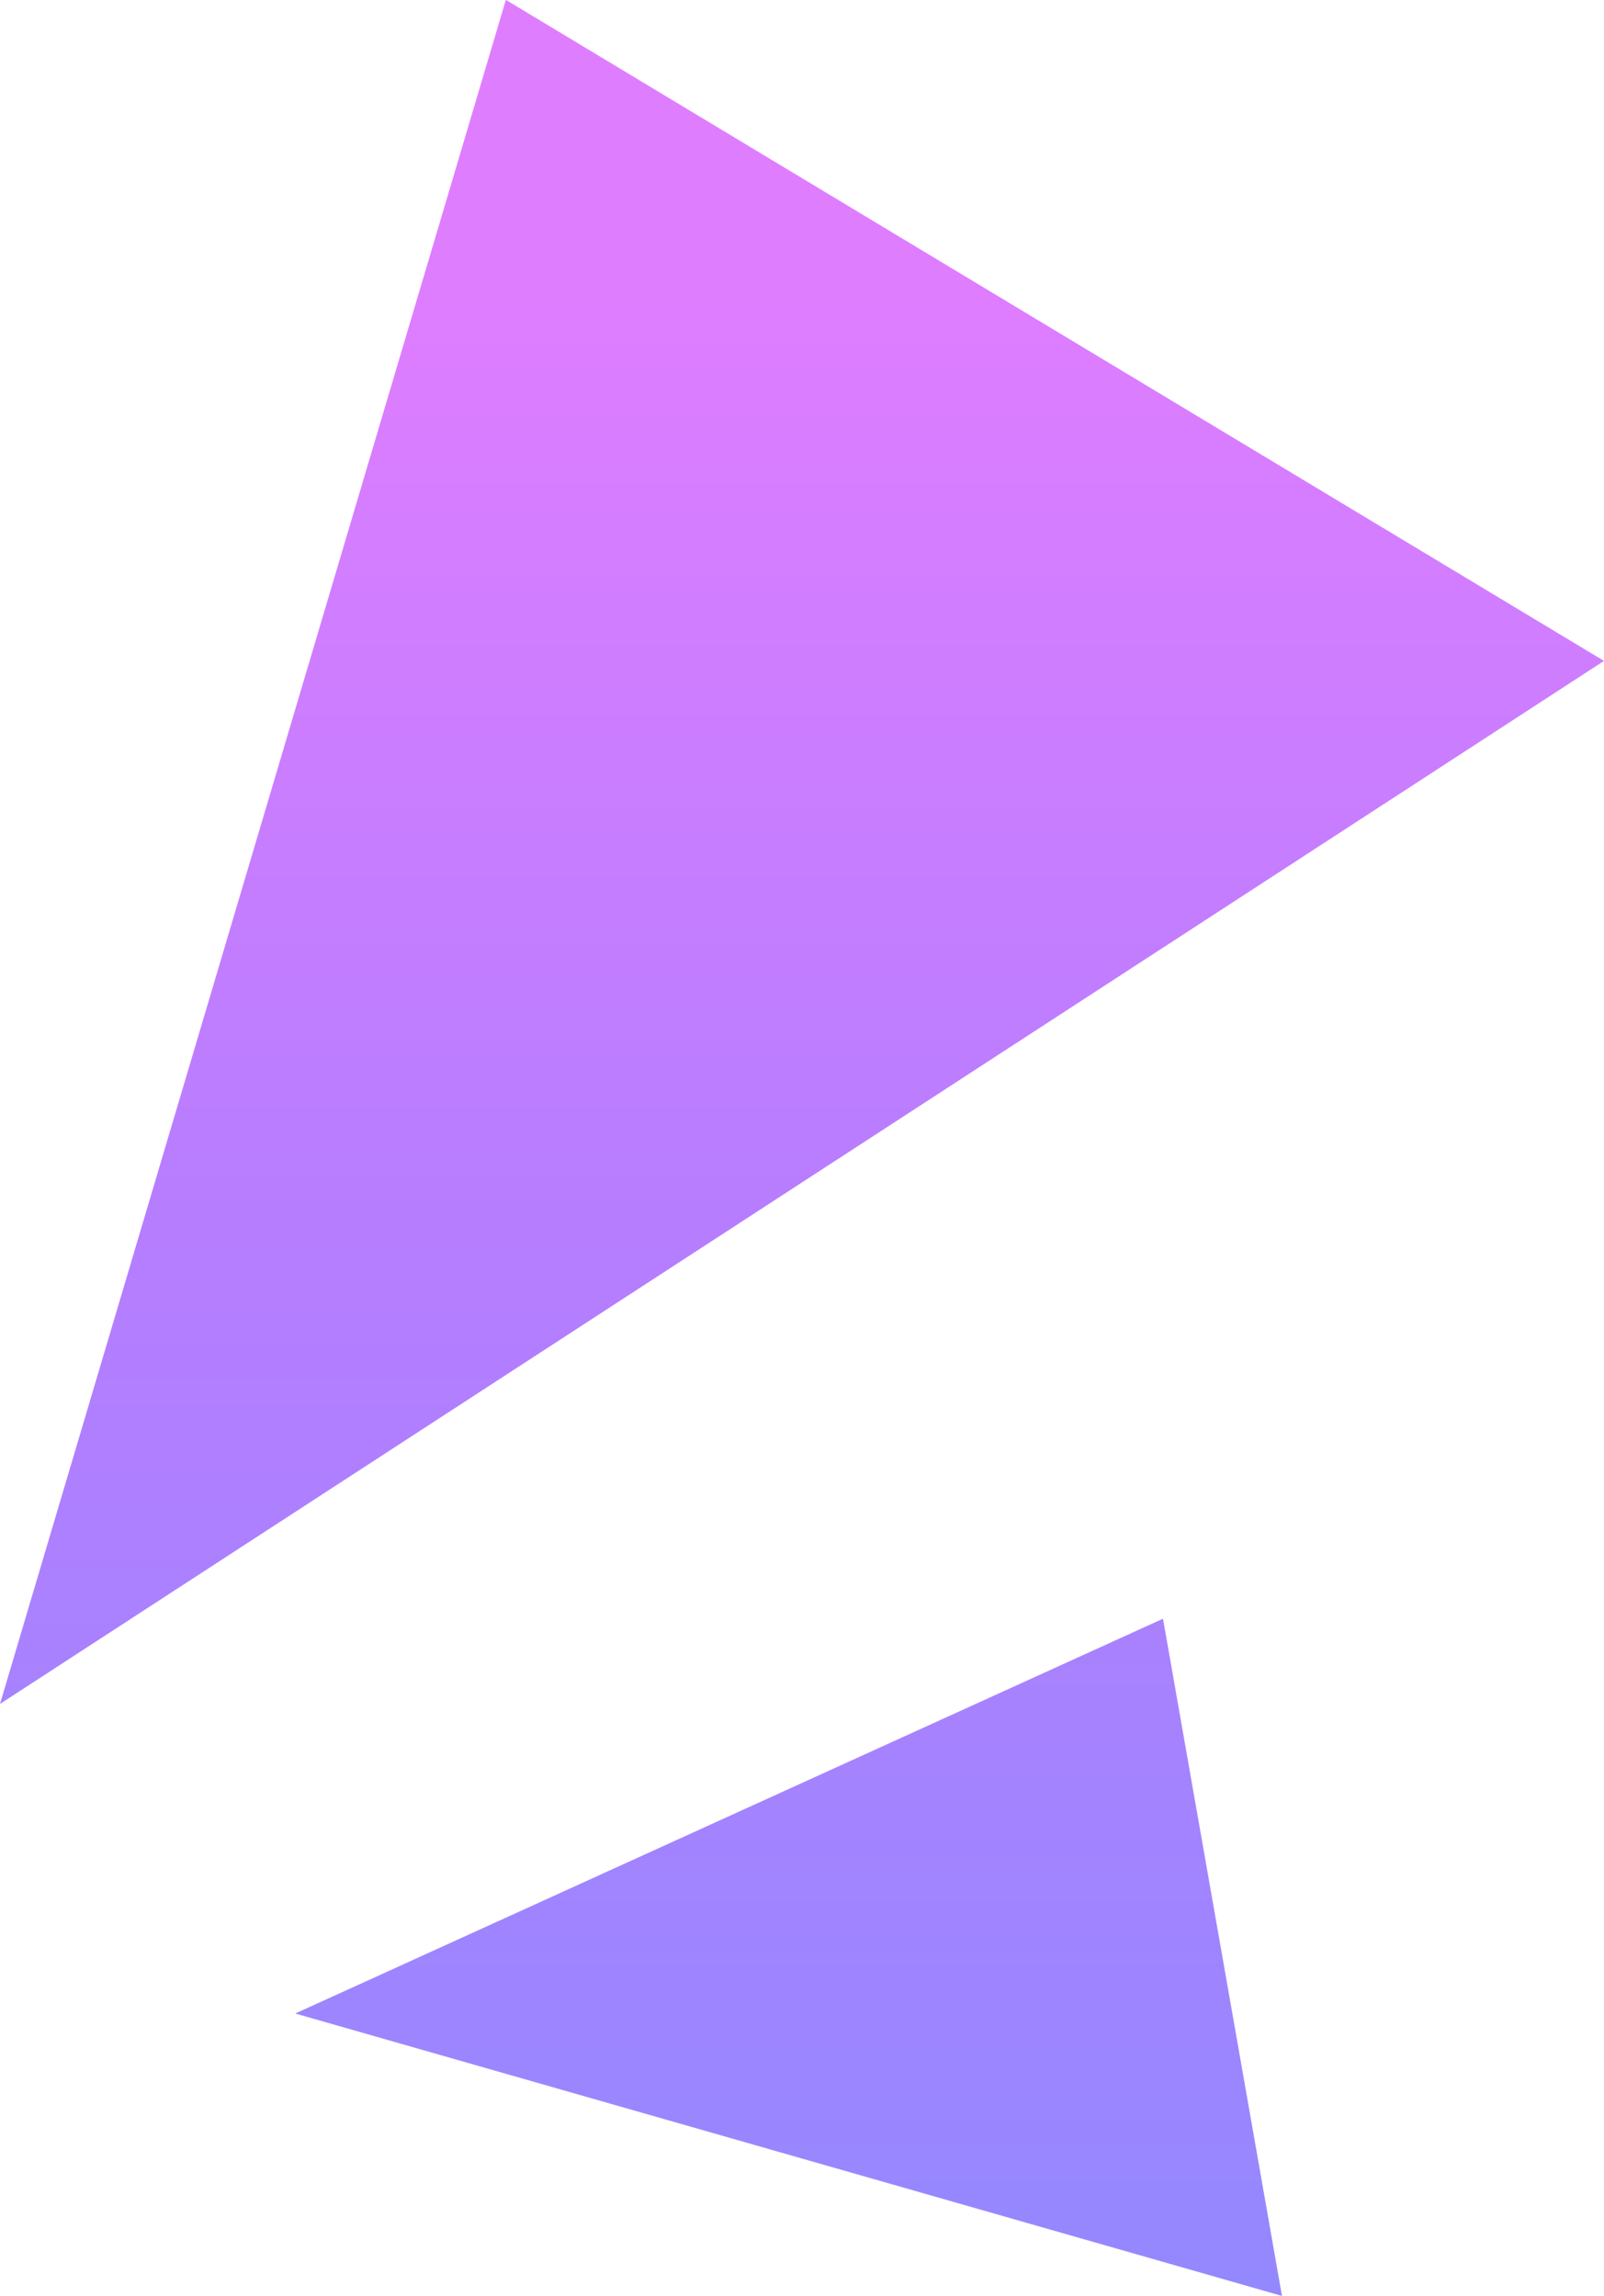 <svg xmlns="http://www.w3.org/2000/svg" xmlns:xlink="http://www.w3.org/1999/xlink" width="24.511" height="35.081" viewBox="0 0 24.511 35.081">
  <defs>
    <linearGradient id="linear-gradient" x1="0.5" x2="0.5" y2="1" gradientUnits="objectBoundingBox">
      <stop offset="0" stop-color="#df7dff"/>
      <stop offset="0.473" stop-color="#b67dff"/>
      <stop offset="1" stop-color="#9488ff"/>
    </linearGradient>
  </defs>
  <path id="交差_18" data-name="交差 18" d="M-2006.535-183.4l13.26-6.032,1.818,10.347Zm3.218-30.766,16.781,10.1-24.511,15.936Z" transform="translate(2011.047 214.164)" fill="url(#linear-gradient)"/>
</svg>
